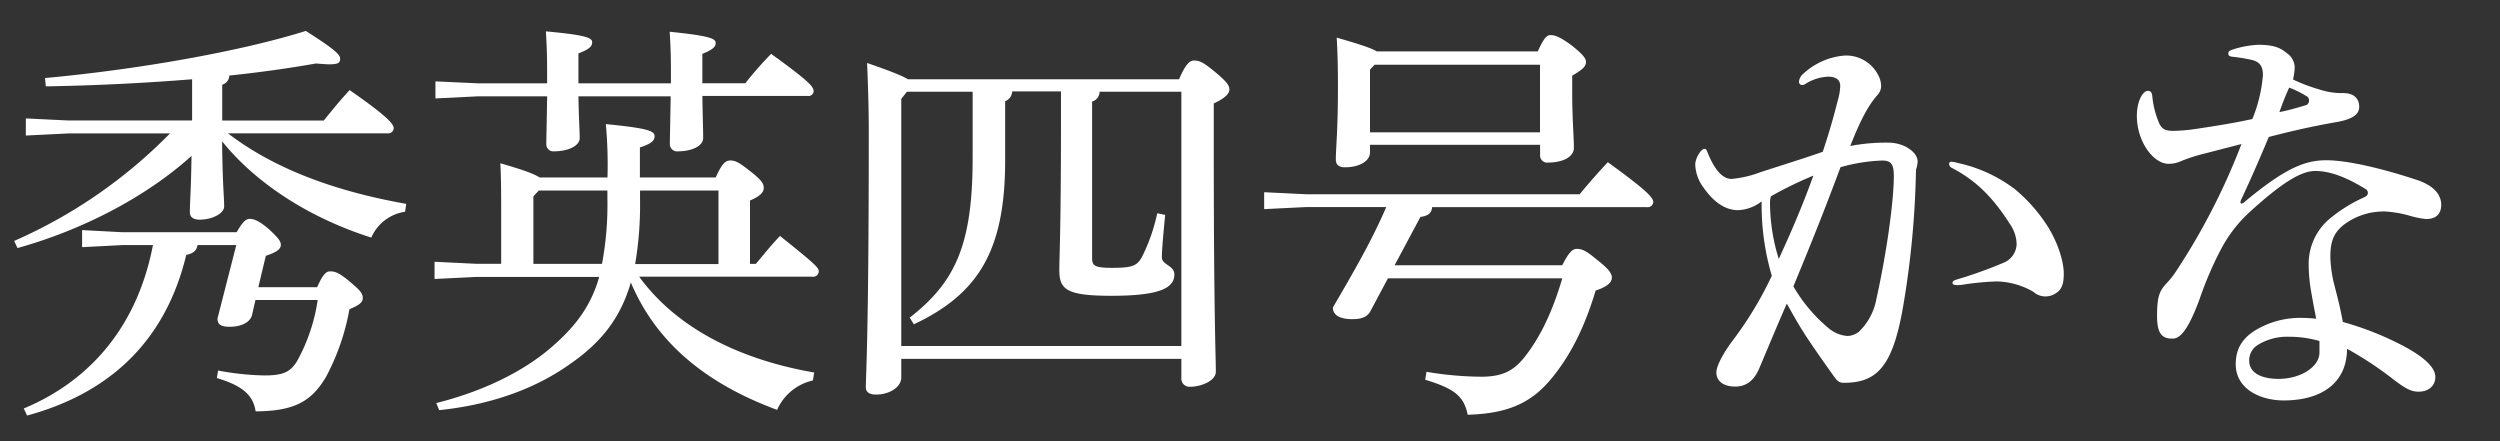 <svg id="outlined_white" xmlns="http://www.w3.org/2000/svg" viewBox="0 0 510 90"><rect x="0" y="0" width="510" height="90" fill="#333333" stroke="none"/><defs><style>.cls-1{fill:#fff;}</style></defs><title>title_w</title><g id="秀英四号かなのコピー_2" data-name="秀英四号かなのコピー 2"><path class="cls-1" d="M82.63,43.2a8.92,8.92,0,0,0-6.89,5.27c-12.58-4-23.46-11-30.43-19.64,0.08,8.67.42,11.39,0.42,13.26,0,1.53-2.55,2.72-5,2.72-1.27,0-2-.51-2-1.53,0-2,.25-4.5.34-11.48C29.75,40.23,16.75,46.94,3.57,50.6L2.89,49.15A101.75,101.75,0,0,0,34.68,27.22H13.94l-8.67.43V24.16l8.67,0.42H39.19V16.17c-9.52.77-19.72,1.28-29.84,1.45l-0.17-1.7c19.47-1.79,40.21-5.53,53.21-9.61,6.12,3.91,7,4.85,7,5.7s-0.51,1.11-2.21,1.11c-0.68,0-1.62-.08-2.72-0.17-5.27.93-11.22,1.79-17.68,2.46a2,2,0,0,1-1.45,1.87v7.31H66.05c1.79-2.21,3.15-3.91,5.27-6.21,8.08,5.61,9,7,9,7.82a1.15,1.15,0,0,1-1.36,1H46.5C55.17,33.85,67,38.78,82.88,41.59ZM48.28,47.37c1.36-2.38,2-2.72,2.72-2.72s1.79,0.34,3.74,2c2.21,2,2.55,2.64,2.55,3.32,0,0.85-.94,1.53-3.06,2.21L52.7,58.59h12c1.19-2.72,1.87-3.23,2.64-3.23,1,0,1.79.25,3.91,2C73.53,59.27,74,59.86,74,60.8s-0.77,1.45-2.72,2.29a46.36,46.36,0,0,1-4.76,13.77c-3,5.1-6.55,7-14.37,7.06-0.51-3.4-2.81-5.27-7.91-6.8l0.25-1.53a56,56,0,0,0,9.35,1c3.83,0,5.44-.6,6.89-3.15a36.74,36.74,0,0,0,4.08-12.24H52.11l-0.68,3c-0.34,1.45-2,2.46-4.59,2.46-1.7,0-2.47-.42-2.47-1.7L48.2,50H40.29c-0.17,1.11-.85,1.7-2.29,2C33.83,69.3,22.7,80.1,5.53,84.77L4.85,83.33C19.3,77.29,28.22,65.56,31.2,50H24.91l-8.16.42V46.94l8.16,0.43H48.28Z"/><path class="cls-1" d="M146,36.23c1.28-2.89,2-3.49,3-3.49s1.7,0.34,4.08,2.21,2.72,2.55,2.72,3.4S155.13,40,153,40.91V53.83h1.19c1.7-2,3.06-3.74,4.93-5.7,7.48,6,7.91,6.46,7.91,7.31a1.15,1.15,0,0,1-1.36,1H130.39c7.23,9.95,19.55,16.75,35.7,19.55l-0.25,1.62a10.5,10.5,0,0,0-7.31,6c-15.22-5.61-24.91-14.28-29.84-26C126.57,65,122.49,70,116.2,74.32c-7.4,5.27-16.66,8.33-26.61,9.35L89,82.22c9.18-2.29,17.77-6.29,23.89-11.73,4.76-4.17,7.74-8.33,9.35-14h-25l-8.59.42V53.4l8.59,0.42h5V44.31c0-5.1,0-7.57-.17-11,4.76,1.36,7,2.21,8,2.89h13.86a91.4,91.4,0,0,0-.34-10.88c8.84,0.85,9.95,1.45,9.95,2.47s-0.94,1.62-3,2.29v6.12H146Zm-2.72-16.58c0.08,4.68.17,7.14,0.17,8.5,0,1.7-2.46,2.72-5.1,2.72a1.48,1.48,0,0,1-1.7-1.53c0-1.19.08-4,.17-9.69H118c0.08,4.59.26,7.14,0.26,8.5,0,1.7-2.55,2.72-5.19,2.72a1.43,1.43,0,0,1-1.62-1.44c0-1.19.08-4.08,0.17-9.78H97.5l-8.67.43V16.6L97.5,17h14.11V14.73c0-3.91-.08-5.36-0.25-8.33,8.42,0.76,9.44,1.36,9.44,2.21S120.28,10,118,10.9V17h18.87V14.73c0-3.74-.08-5.27-0.25-8.25C145.1,7.33,146,7.93,146,8.78c0,0.68-.42,1.28-2.72,2.21v6h8.76a71.16,71.16,0,0,1,5.27-6c8.16,5.87,8.67,6.8,8.67,7.65a1.06,1.06,0,0,1-1.27.93H143.31ZM109.91,38.87l-1.1,1.19V53.83h14a65.5,65.5,0,0,0,1.1-13.26v-1.7h-14Zm20.66,2a72.06,72.06,0,0,1-1,13h17v-15h-16v2Z"/><path class="cls-1" d="M240.56,16.09c1.36-3.14,2.21-3.74,3-3.74,1,0,1.7.17,4.17,2.21,2.81,2.3,3.06,3,3.06,3.74S250,20,247.61,21.1v9.35c0,33.83.42,42.16,0.42,45.39,0,1.79-2.89,3.06-5.27,3.06A1.65,1.65,0,0,1,241,77.12V73.21H183.86V77c0,2-2.46,3.49-5.1,3.49-1.45,0-2.13-.51-2.13-1.53,0-2.46.6-10,.6-52,0-5.53-.17-9.78-0.34-14.11,4.93,1.7,7.23,2.64,8.33,3.32h55.34Zm-56.7,4.08V70.58H241V18.72H224.32a2.12,2.12,0,0,1-1.53,2V52.64c0,1.53.43,2,4.08,2,4.25,0,5.19-.43,6.21-2.47a36.77,36.77,0,0,0,3-8.67l1.62,0.34c-0.34,3.4-.68,7.14-0.68,8.67s2.55,1.62,2.55,3.49c0,2.81-3.15,4.34-12.84,4.34-9.18,0-10.63-1.28-10.63-5.27,0-2.64.34-7.82,0.34-30.43v-6h-9.95a2.21,2.21,0,0,1-1.44,2V32.75c0,18.7-5.7,27.29-18.62,33.41l-0.85-1.36c9.27-7.23,12.84-14.79,12.84-32.56V18.72H185Z"/><path class="cls-1" d="M318.67,54.17c1.45-2.89,2.21-3.4,3-3.4,0.94,0,1.78.26,4,2.13,2.38,1.87,3.15,2.8,3.15,3.74s-0.94,1.87-3.31,2.63c-2.21,7.4-5,12.84-8.33,17.09-4.34,5.7-9.27,8-17.77,8.25-0.77-3.66-2.47-5.27-8.67-7.14L291,75.85a69.3,69.3,0,0,0,11.14,1c4.25,0,6.63-1.11,9-4.17,3.06-3.91,5.53-9,7.57-15.9H283.14l-3.49,6.54c-0.59,1.19-1.62,1.79-3.74,1.79-2.64,0-4-.85-4-2.38,3.91-6.72,7.91-13.52,10.88-20.49H266.48l-8.59.42V39.21l8.59,0.42h55.76C324,37.51,326,35.21,328,33.09c8.08,5.87,9.27,7.23,9.27,8.16a1.14,1.14,0,0,1-1.36,1H292.15c-0.08,1.19-.77,1.79-2.38,2l-5.27,9.86h34.17Zm-5-43.61c1.27-2.8,1.87-3.4,2.64-3.4s1.79,0.26,4.17,2c2.55,2,3.06,2.8,3.06,3.48,0,1-.85,1.62-2.81,2.81v3.32c0,5.61.34,9,.34,11.39,0,2-2.55,3-5.19,3a1.47,1.47,0,0,1-1.7-1.62v-2H279.48v1.53c0,1.87-2.3,3.06-5.1,3.06-1.27,0-1.87-.51-1.87-1.62,0-2.21.43-6,.43-14.54,0-5-.08-7.06-0.25-10.29,4.76,1.36,7.06,2.13,8.16,2.8h32.81Zm0.51,2.64H280.42l-0.94,1V27h34.68V13.2Z"/><path class="cls-1" d="M359.38,41.08a8.31,8.31,0,0,1-4.85,1.79c-2.55,0-4.93-1.62-7-4.59a8.33,8.33,0,0,1-1.7-4.68c0-1.36,1.19-3.23,1.87-3.23,0.25,0,.42.08,0.59,0.6,1.62,4.08,3.32,5.53,4.93,5.53a21.73,21.73,0,0,0,5.87-1.36c4.17-1.36,8.59-2.72,12.75-4.17,1.28-3.83,2.21-7.06,3.06-10.46a12,12,0,0,0,.51-3c0-1.19-.85-1.87-2.47-1.87a9.38,9.38,0,0,0-4.59,1.45,1.19,1.19,0,0,1-.77.25A0.64,0.64,0,0,1,367,16.6a2.34,2.34,0,0,1,.85-1.53,14,14,0,0,1,8.5-3.74,7.33,7.33,0,0,1,6.89,4.17,4.61,4.61,0,0,1,.51,2.12,2.75,2.75,0,0,1-.85,1.87c-1.44,1.7-3.06,4.17-5.44,10.29a38.35,38.35,0,0,1,7.74-.68c3.32,0,6,2,6,3.83a6.05,6.05,0,0,1-.34,1.7,184.24,184.24,0,0,1-2.55,27.46c-2.12,12.67-5.36,16-12.16,16-0.94,0-1.36-.34-2.12-1.44-2-2.81-3.74-5.27-5.27-7.57-1.87-2.81-3.23-5.36-4.25-7.14-1.44,3.23-3.49,8.16-5.61,13.18-1,2.38-2.55,3.74-4.93,3.74s-3.83-1.11-3.83-2.89c0-1.36,1.53-4.17,3.49-6.71a74.1,74.1,0,0,0,7.82-13A50.86,50.86,0,0,1,359.38,41.08Zm1.87-1a5.74,5.74,0,0,0-.17,1.19,38.76,38.76,0,0,0,1.79,11.56c2.89-6.29,5-11.31,7.06-17A74.56,74.56,0,0,0,361.25,40.06ZM373,66.92a6.75,6.75,0,0,0,3.91,1.62,4,4,0,0,0,2.29-.85,12.32,12.32,0,0,0,3.57-6.63c2.3-10.37,3.57-20.49,3.57-25.08,0-2.46-.51-3.23-2.38-3.23a35.57,35.57,0,0,0-8.5,1.36c-3.06,8.25-5.87,15.3-9.61,24.31A31.72,31.72,0,0,0,373,66.92ZM400.86,58a10.87,10.87,0,0,1-1.44.17c-0.6,0-1.11-.09-1.11-0.43s0.17-.51,1-0.76a87.88,87.88,0,0,0,9.27-3.32,4.26,4.26,0,0,0,2.81-3.83,7.37,7.37,0,0,0-1.28-4c-3.57-5.61-7-9-11.9-11.56a1,1,0,0,1-.59-0.85,0.43,0.43,0,0,1,.51-0.42,6.33,6.33,0,0,1,1.28.25,29.59,29.59,0,0,1,11.65,5.36,32.86,32.86,0,0,1,6.72,7.65c2,3.23,3.23,7,3.23,9.61,0,2-.42,3.15-1.44,3.83a3.86,3.86,0,0,1-2.21.77,3.64,3.64,0,0,1-2.55-.94,15.53,15.53,0,0,0-7.48-2.12A58.21,58.21,0,0,0,400.86,58Z"/><path class="cls-1" d="M461.64,15.32c0-1.7-.59-2.64-2.12-3.06a33.76,33.76,0,0,0-4.08-.68c-0.68-.08-0.85-0.25-0.85-0.68s0.17-.51.77-0.76a19.62,19.62,0,0,1,5.36-1c2.89,0,4.42.51,5.78,1.7a3.58,3.58,0,0,1,1.62,3,14.49,14.49,0,0,1-.34,2.38,34.89,34.89,0,0,0,5.27,2,14.8,14.8,0,0,0,5,.77c2.13,0,3.23,1.11,3.23,2.8,0,1.45-1.19,2.55-4.85,3.15-4.76.85-8.58,1.7-13.6,3-1.7,4.08-3.4,8-5.53,12.58a2,2,0,0,0-.25.76,0.23,0.23,0,0,0,.25.25,1.24,1.24,0,0,0,.68-0.42c7.91-6.55,12-8.42,16.58-8.42,4.25,0,11.22,1.62,18.45,4,3.57,1.19,5,3.06,5,5.1,0,1.87-1.1,2.89-3.06,2.89a17.52,17.52,0,0,1-3.4-.68,23.26,23.26,0,0,0-4.85-.85,13.47,13.47,0,0,0-8.59,2.72c-2,1.62-2.72,3.32-2.72,6.54a25.72,25.72,0,0,0,.85,5.87c0.6,2.29,1.19,4.59,1.7,7.4a62.1,62.1,0,0,1,12.24,4.84c4.68,2.47,6.63,4.59,6.63,6.38s-1.36,3-3.4,3c-1.53,0-2.64-.59-5.1-2.46a71.43,71.43,0,0,0-9.52-6.29c0,6.88-5.1,10.54-12.92,10.54-4.59,0-9.78-2.21-9.78-7.4,0-3.14,1.36-5.36,4.25-7.06a17.71,17.71,0,0,1,9.27-2.38c0.93,0,2,.08,2.89.17-0.34-1.79-.68-3.49-0.93-5a33.78,33.78,0,0,1-.6-6,12,12,0,0,1,4.76-9.78,30.19,30.19,0,0,1,6.38-3.91c0.76-.34.93-0.6,0.93-0.94a0.85,0.85,0,0,0-.51-0.85c-3.57-2.21-7-3.66-10.2-3.66-2.72,0-6.37,2-13.26,8.25A27.89,27.89,0,0,0,453,51,71.45,71.45,0,0,0,448.72,61c-2.29,6.21-3.91,8.08-5.53,8.08-2.12,0-3.15-1-3.15-4.59,0-3.83.43-5,1.79-6.55a16.41,16.41,0,0,0,2-2.46,134.41,134.41,0,0,0,13.43-26.1l-7.74,2a33.38,33.38,0,0,0-4.68,1.53,6.1,6.1,0,0,1-2.46.51c-3.06,0-6.46-4.51-6.46-9.78,0-3.14,1.28-5.1,2.21-5.1,0.6,0,.85.25,0.94,1.1a18.22,18.22,0,0,0,1.45,5.61c0.51,1,1.1,1.45,2.89,1.45a36.42,36.42,0,0,0,4.68-.42c3.91-.59,7.74-1.19,11.39-2A30,30,0,0,0,461.64,15.32Zm11.48,54.23a22.12,22.12,0,0,0-6.12-.85,11.39,11.39,0,0,0-6.46,1.7,3.67,3.67,0,0,0-1.7,3.23c0,2.13,2,3.66,6,3.66,4.5,0,8.33-2.46,8.33-5.36V69.56ZM467,17.87c-0.68,1.45-1.45,3.4-2,5,2.13-.42,4-1,5.53-1.45a1,1,0,0,0,.51-0.93,1,1,0,0,0-.34-0.77A21.09,21.09,0,0,0,467,17.87Z"/></g></svg>